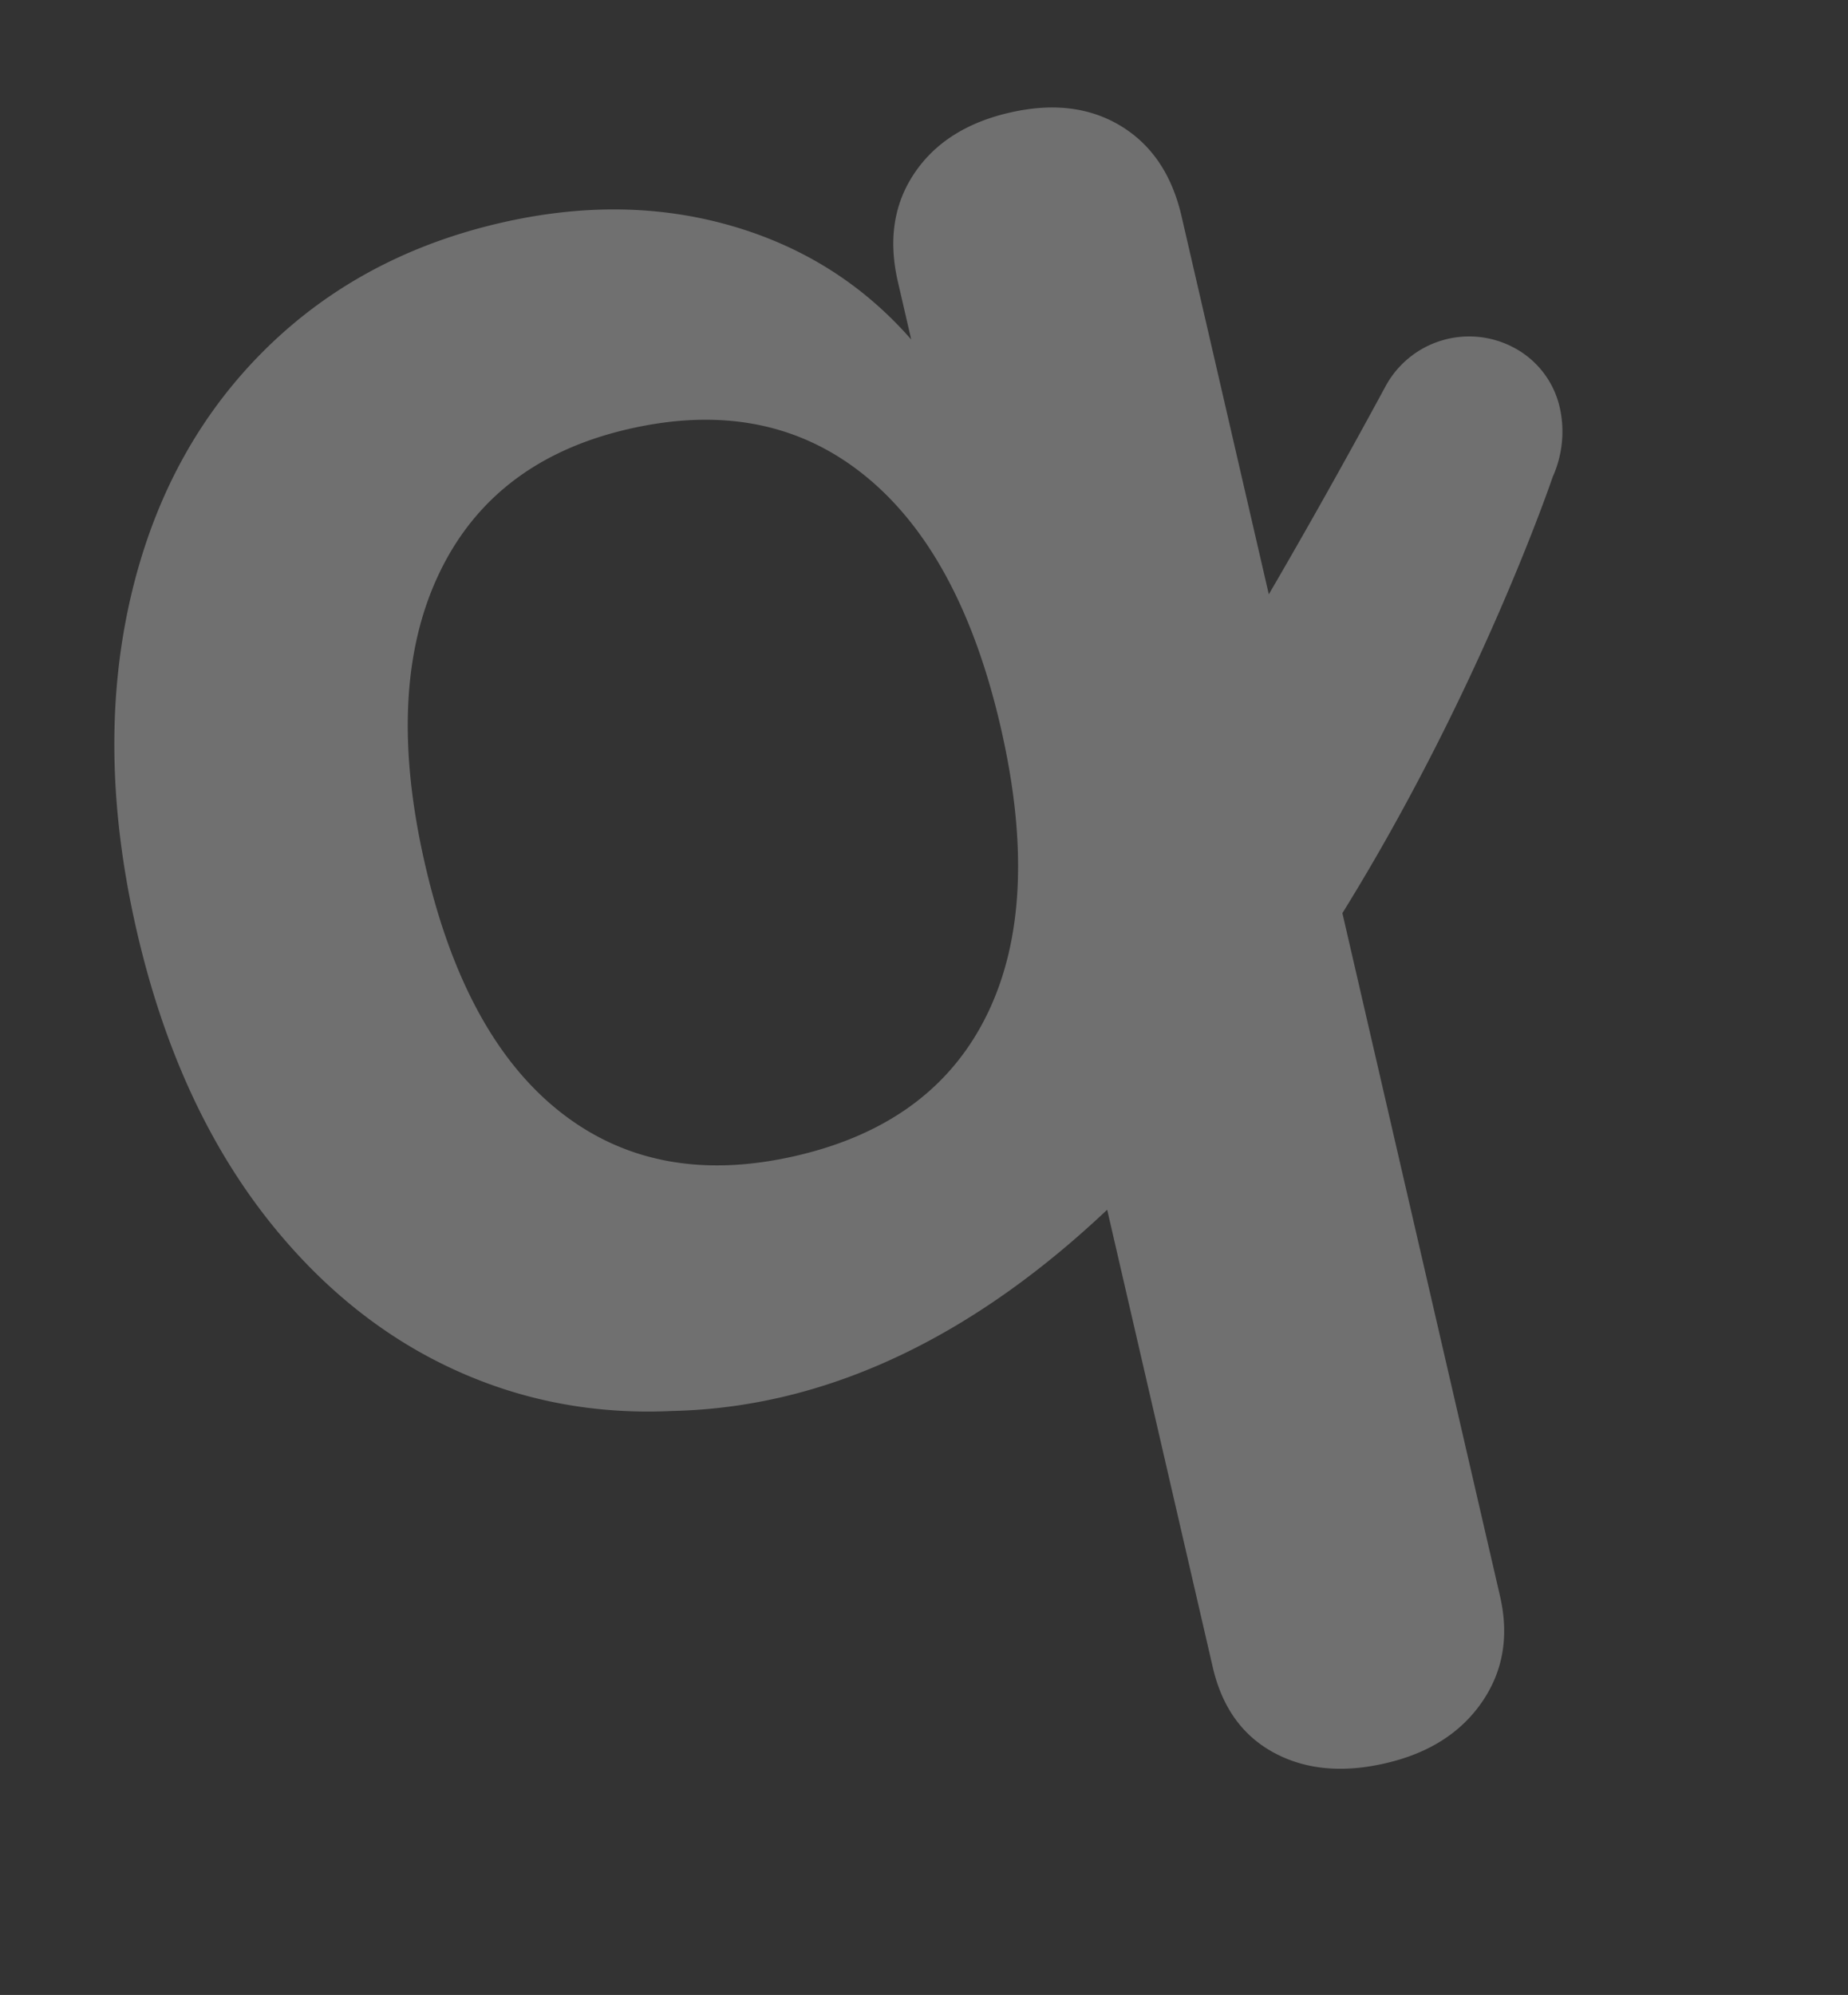 <svg xmlns="http://www.w3.org/2000/svg" width="1027.202" height="1108.525" viewBox="0 0 1027.202 1108.525">
  <rect x="0" y="0" width="1027.202" height="1108.525" fill="#333333" stroke="none"/>
  <path id="Logo_Master_Sheet" data-name="Logo Master Sheet" d="M385.515,763.087Q342.748,709.15,342.75,609.162t42.765-153.286q42.729-53.295,121.7-53.287,78.928,0,121.683,52.619,42.767,52.662,42.765,151.31,0,100.029-43.408,155.262-43.408,55.256-121.039,55.258-78.958,0-121.7-53.951M263.812,0q-36.84,0-59.853,21.056Q180.9,42.119,180.923,76.294V465.665C78.214,569.057,12.463,675.606,12.463,675.606A61.291,61.291,0,0,0,0,711.88v.106a50.189,50.189,0,0,0,17.119,38.2A52.829,52.829,0,0,0,91.7,745.525c31.965-36.214,61.633-68.717,89.224-98.043v215.6q0,35.52,21.7,56.57t58.566,21.04q36.8,0,59.19-21.04t22.368-56.57V830.174Q371.7,884.148,426.3,914.4q54.584,30.241,124.322,30.251,82.895,0,148.027-42.1,65.1-42.088,101.311-119.068,36.161-76.96,36.168-176.961,0-99.953-36.168-174.985-36.236-74.969-100.672-115.78c-28.2-17.818-59.29-29.688-93.166-35.832C514.754,260.9,425.635,287.477,345.39,334.5V73.674q0-34.2-22.373-53.946T263.812,0Z" transform="translate(1027.202 920.436) rotate(167)" fill="rgba(255,255,255,0.3)"/>
</svg>
